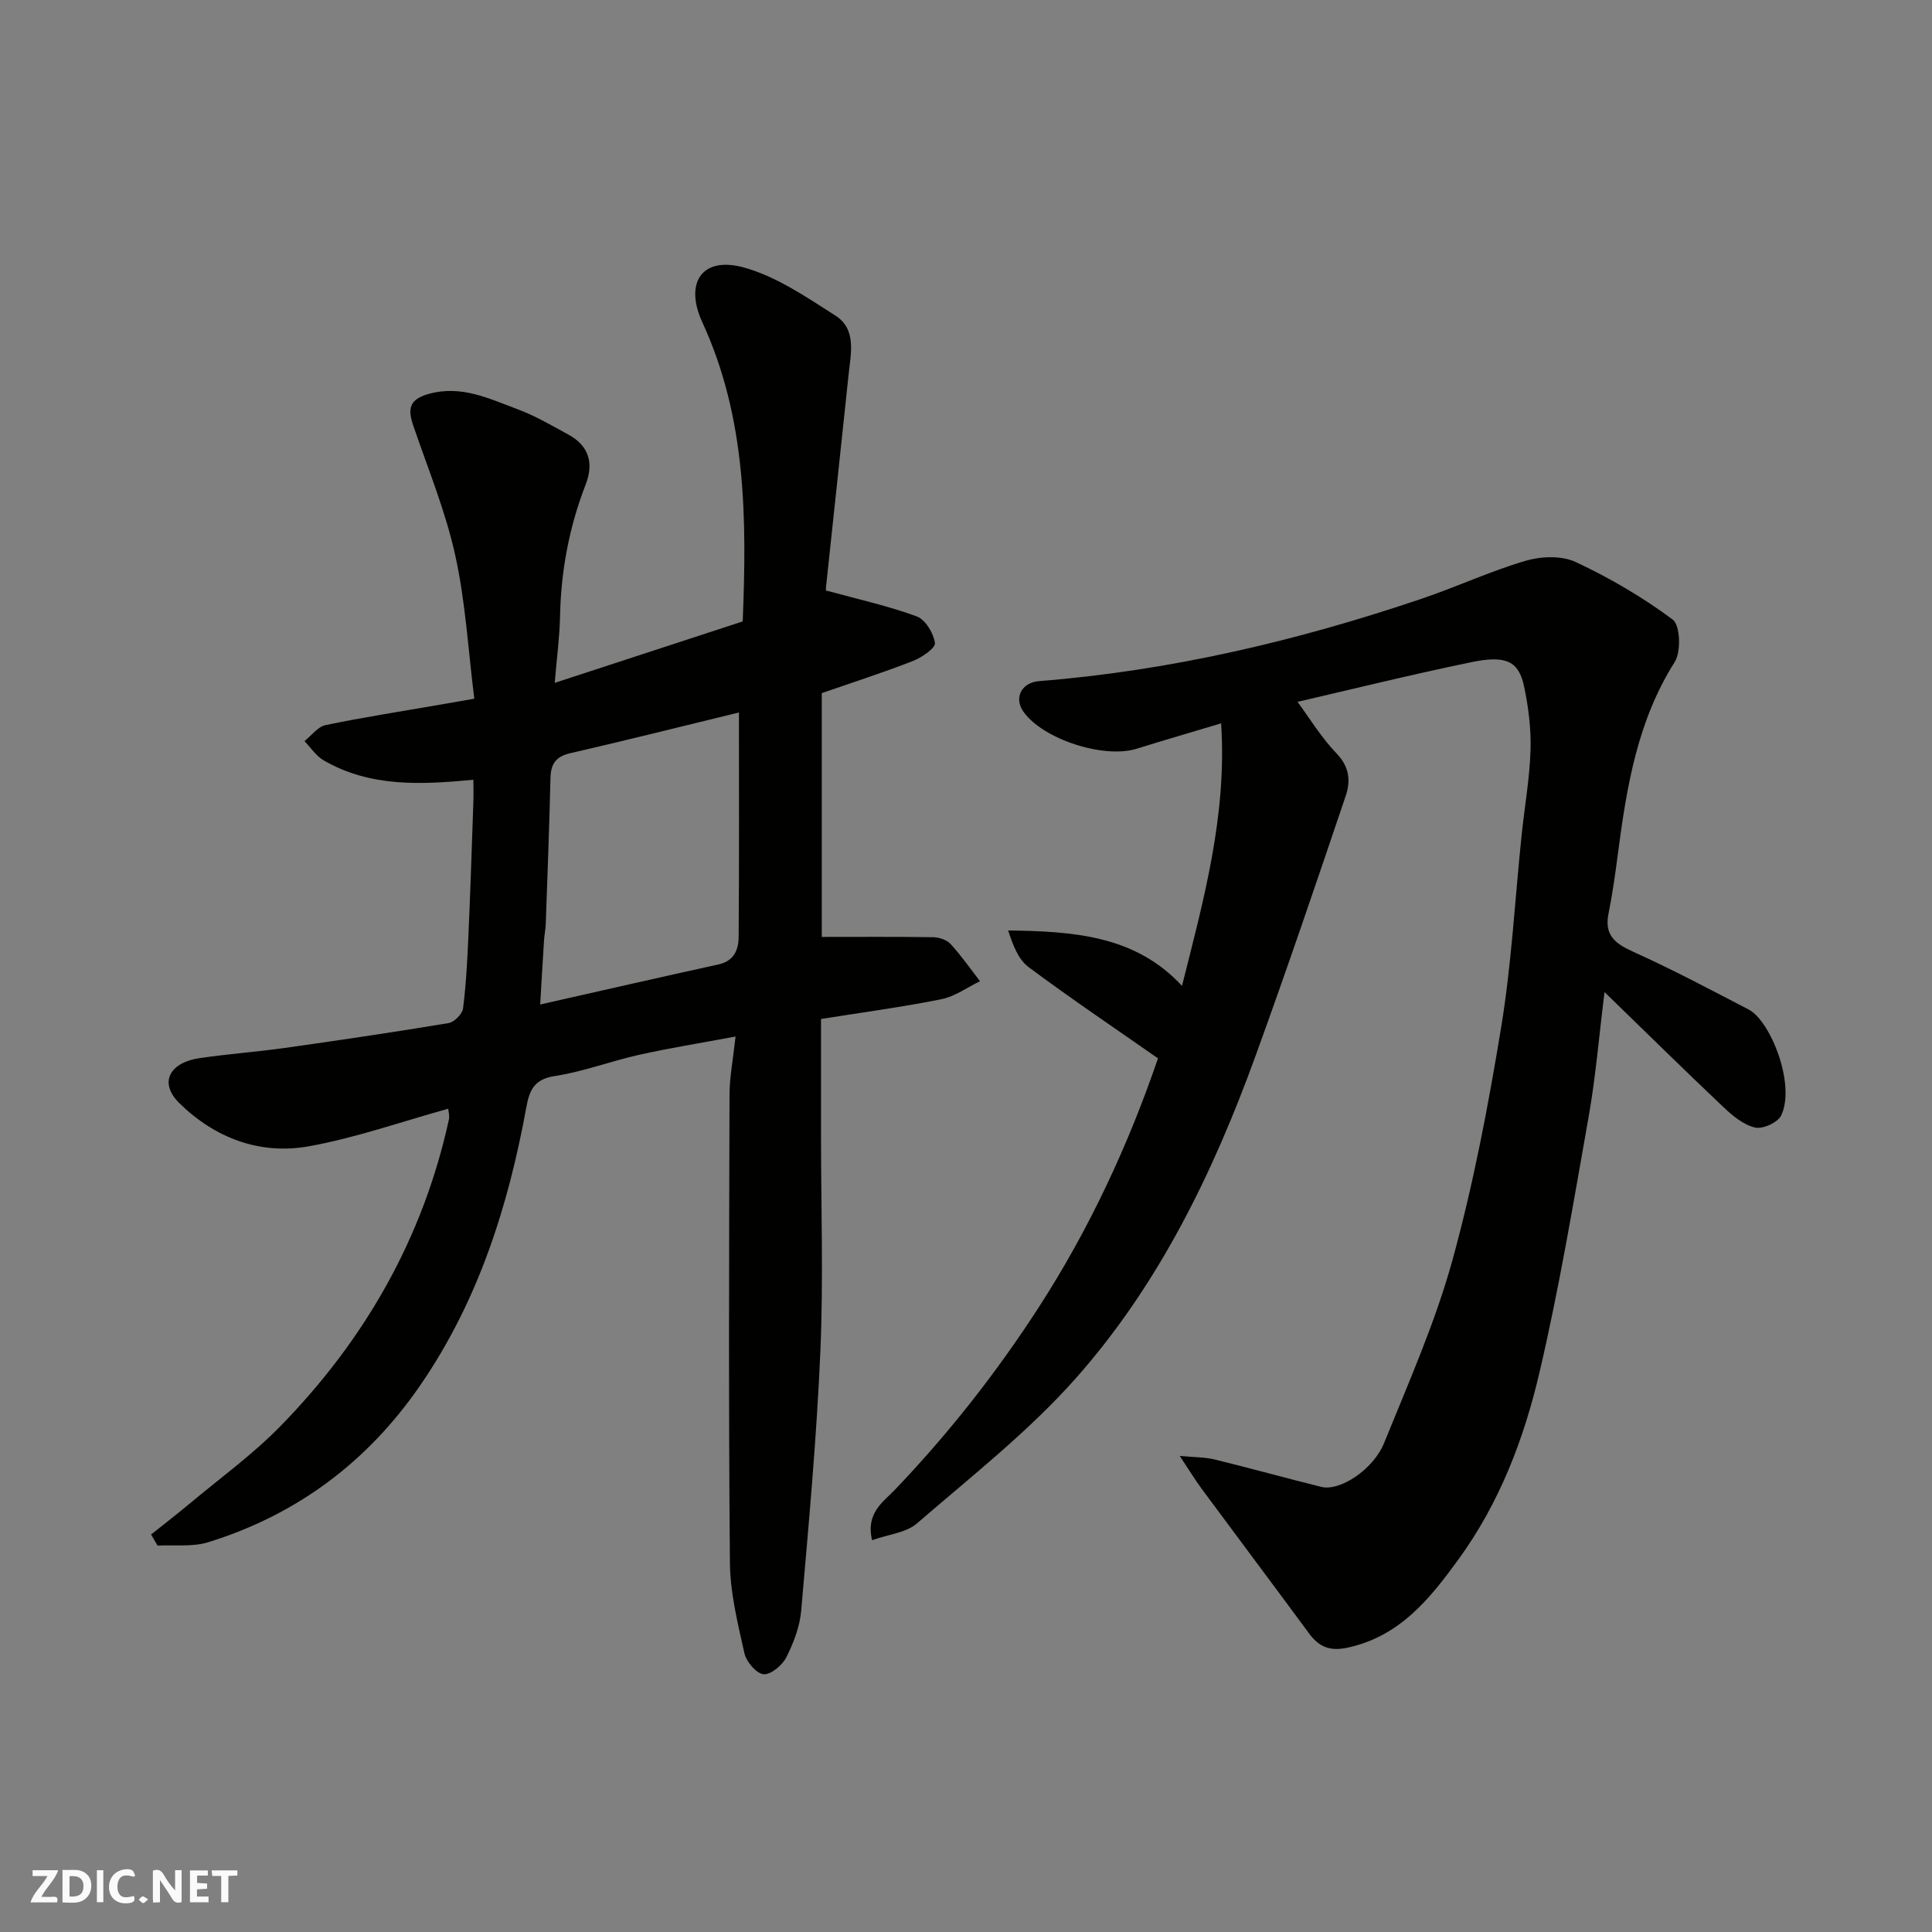 <svg enable-background="new 0 0 400 400" viewBox="0 0 400 400" xmlns="http://www.w3.org/2000/svg"><rect x="0" y="0" width="400" height="400" fill="#808080" stroke="none"/><g fill="#fafafb"><path d="m37.59 393.81c-.92.31-1.52.05-2-.78-.7-1.2-1.52-2.34-2.47-3.78v4.59c-.55.03-.95.05-1.41.07-.03-.37-.06-.64-.06-.91 0-1.91 0-3.81 0-5.7 1.13-.41 1.77-.03 2.29.91.62 1.11 1.38 2.14 2.31 3.19v-4.2h1.35v6.61z"/><path d="m12.94 393.88v-6.75c1.9.19 3.93-.54 5.37 1.29.8 1.01.78 2.88.03 3.97-1.37 1.97-3.4 1.51-5.4 1.49m1.45-1.22c2.04.12 2.92-.58 2.89-2.21-.03-1.51-.98-2.19-2.89-2z"/><path d="m11.81 393.87h-5.49c.68-2.18 2.47-3.48 3.51-5.45h-3.08v-1.21h5.29c-.71 2.13-2.44 3.48-3.47 5.51.86 0 1.63.04 2.39-.01.79-.05 1.14.21.85 1.16"/><path d="m39.33 393.86v-6.61h3.7v1.07h-2.22v1.52c.68.04 1.34.09 2.07.13v1.07c-.72.05-1.38.09-2.1.14v1.48h2.4v1.19h-3.85z"/><path d="m27.71 388.56c-1.15-.3-2.46-.61-3.1.64-.37.73-.41 1.93-.06 2.67.63 1.35 1.99.93 3.17.68.35.94-.01 1.32-.93 1.46-1.62.25-3.05-.27-3.76-1.48-.73-1.24-.6-3.03.31-4.17.88-1.11 2.71-1.7 4-1.16.32.13.44.74.65 1.12-.1.08-.19.16-.28.24"/><path d="m49.15 387.24v1.07c-.59.02-1.17.05-1.87.08v5.44h-1.48v-5.44h-1.85c-.05-.4-.08-.73-.13-1.15z"/><path d="m20.06 387.21h1.33v6.62h-1.33z"/><path d="m30.68 393.25c-.49.38-.8.79-1.05.76-.32-.05-.6-.45-.9-.7.26-.24.51-.64.8-.67.29-.04.62.3 1.15.61"/></g><path d="m152.29 214.6c-7.27 1.36-13.67 2.38-19.98 3.79-5.87 1.31-11.57 3.5-17.48 4.4-4.24.65-5.22 2.96-5.85 6.41-3.74 20.52-9.95 40.1-21.9 57.51-10.94 15.94-25.58 26.9-44.01 32.6-3.24 1-6.96.5-10.45.69-.45-.77-.89-1.53-1.34-2.3 2.66-2.12 5.36-4.2 7.97-6.38 6.3-5.27 13.02-10.14 18.74-15.98 17.51-17.88 29.57-38.93 34.95-63.55.17-.76-.09-1.62-.14-2.24-9.69 2.68-19.11 6.02-28.82 7.77-10.18 1.84-19.5-1.71-26.85-8.93-4.24-4.17-2.15-8.38 4.23-9.32 5.83-.86 11.73-1.28 17.57-2.1 11.33-1.6 22.65-3.27 33.94-5.15 1.18-.2 2.85-1.88 3-3.03.64-5.06.9-10.18 1.12-15.28.4-9.1.7-18.2 1.01-27.3.06-1.64.01-3.28.01-4.77-10.96 1.04-21.41 1.55-31.02-4.03-1.56-.91-2.65-2.62-3.95-3.97 1.44-1.14 2.74-2.97 4.35-3.31 7.65-1.6 15.39-2.79 23.09-4.13 2.39-.42 4.78-.83 7.72-1.34-1.27-10.08-1.82-20.09-3.96-29.75-2.02-9.13-5.65-17.91-8.68-26.8-1.14-3.37-.93-5.4 3.18-6.55 6.8-1.9 12.55.99 18.45 3.18 3.63 1.34 7.03 3.36 10.46 5.22 4.22 2.29 5.36 5.86 3.6 10.37-3.41 8.78-5.11 17.87-5.3 27.3-.09 4.25-.66 8.48-1.1 13.75 13.36-4.37 26.08-8.52 38.92-12.72.85-21.13.79-42.07-8.35-61.91-3.78-8.22-.07-13.68 8.4-11.42 6.8 1.82 13.06 6.13 19.13 10 4.45 2.84 3.2 7.86 2.74 12.25-1.53 14.68-3.13 29.35-4.68 44.02-.07.64.12 1.3.05.66 6.66 1.83 12.85 3.19 18.74 5.36 1.79.66 3.49 3.48 3.77 5.51.14 1.05-2.74 3.02-4.59 3.73-6.18 2.41-12.51 4.45-18.84 6.64v50.48c7.8 0 15.45-.06 23.1.06 1.22.02 2.79.56 3.58 1.42 2.2 2.4 4.08 5.1 6.08 7.69-2.66 1.28-5.2 3.17-8.01 3.73-8.14 1.63-16.38 2.73-24.91 4.09v23.82c0 15 .51 30.02-.13 44.99-.77 17.92-2.42 35.8-3.97 53.68-.29 3.31-1.57 6.68-3.09 9.68-.84 1.65-3.23 3.65-4.72 3.49-1.5-.16-3.56-2.6-3.95-4.36-1.38-6.19-2.95-12.5-3-18.78-.29-32.33-.17-64.65-.08-96.98.02-3.57.73-7.14 1.25-11.91zm.7-67.09c-11.23 2.73-23.04 5.7-34.91 8.43-3.01.69-4.04 2.22-4.11 5.13-.24 10.09-.62 20.18-.98 30.26-.04 1.14-.29 2.28-.36 3.43-.28 4.34-.53 8.69-.79 13.21 12.89-2.91 24.92-5.66 36.97-8.31 3.17-.7 4.1-3.06 4.12-5.64.12-15.54.06-31.08.06-46.51z" fill="#010100"/><path d="m268.64 145.31c2.42 3.27 4.9 7.38 8.15 10.76 2.65 2.76 2.83 5.72 1.84 8.66-6.08 18.02-12.2 36.03-18.69 53.9-8.8 24.23-20.03 47.35-37.2 66.72-9.81 11.06-21.66 20.34-32.9 30.06-2.23 1.93-5.86 2.25-9.28 3.47-1.37-5.64 2.37-7.98 4.65-10.37 11.16-11.67 21.08-24.28 29.83-37.81 10.49-16.22 18.57-33.63 24.71-51.58-9-6.29-18.05-12.38-26.79-18.89-2.15-1.6-3.26-4.6-4.23-7.59 13.55.18 26.35 1.03 35.99 11.48 4.41-17.59 9.36-35.23 8.1-54.36-6.05 1.81-11.79 3.49-17.5 5.26-6.84 2.12-19.48-2-23.47-7.73-1.95-2.79-.38-5.98 3.27-6.27 27.16-2.15 53.45-8.34 79.19-17.05 7.23-2.44 14.2-5.7 21.5-7.85 3.21-.95 7.47-1.13 10.38.22 7.05 3.3 13.9 7.29 20.13 11.94 1.56 1.16 1.76 6.66.41 8.78-7.69 12.15-9.93 25.74-11.74 39.54-.55 4.21-1.13 8.42-1.97 12.58-.89 4.47 1.4 6.19 5.14 7.88 8.11 3.66 15.99 7.85 23.9 11.96 4.48 2.33 9.77 15.51 6.71 21.93-.69 1.45-3.8 2.86-5.38 2.5-2.37-.54-4.63-2.4-6.49-4.16-8.05-7.61-15.94-15.39-24.7-23.89-1.16 9.3-1.83 17.54-3.26 25.64-3.15 17.81-6.12 35.69-10.25 53.29-3.2 13.64-8.24 26.81-16.62 38.37-6.02 8.3-12.27 16.14-23.17 18.45-3.6.76-5.84-.21-7.86-2.95-7.37-9.99-14.82-19.93-22.21-29.91-1.36-1.83-2.54-3.79-4.57-6.85 3.12.29 5.21.24 7.18.72 7.41 1.81 14.76 3.86 22.16 5.69 3.76.93 10.71-3.53 12.97-9.11 5.06-12.48 10.57-24.9 14.14-37.83 4.36-15.83 7.44-32.07 10.1-48.29 2.15-13.1 2.84-26.43 4.22-39.66.61-5.87 1.66-11.72 1.85-17.61.14-4.39-.42-8.89-1.33-13.21-1.1-5.2-3.65-6.54-10.86-5.06-12.84 2.66-25.57 5.81-36.05 8.23z" fill="#010100"/></svg>
